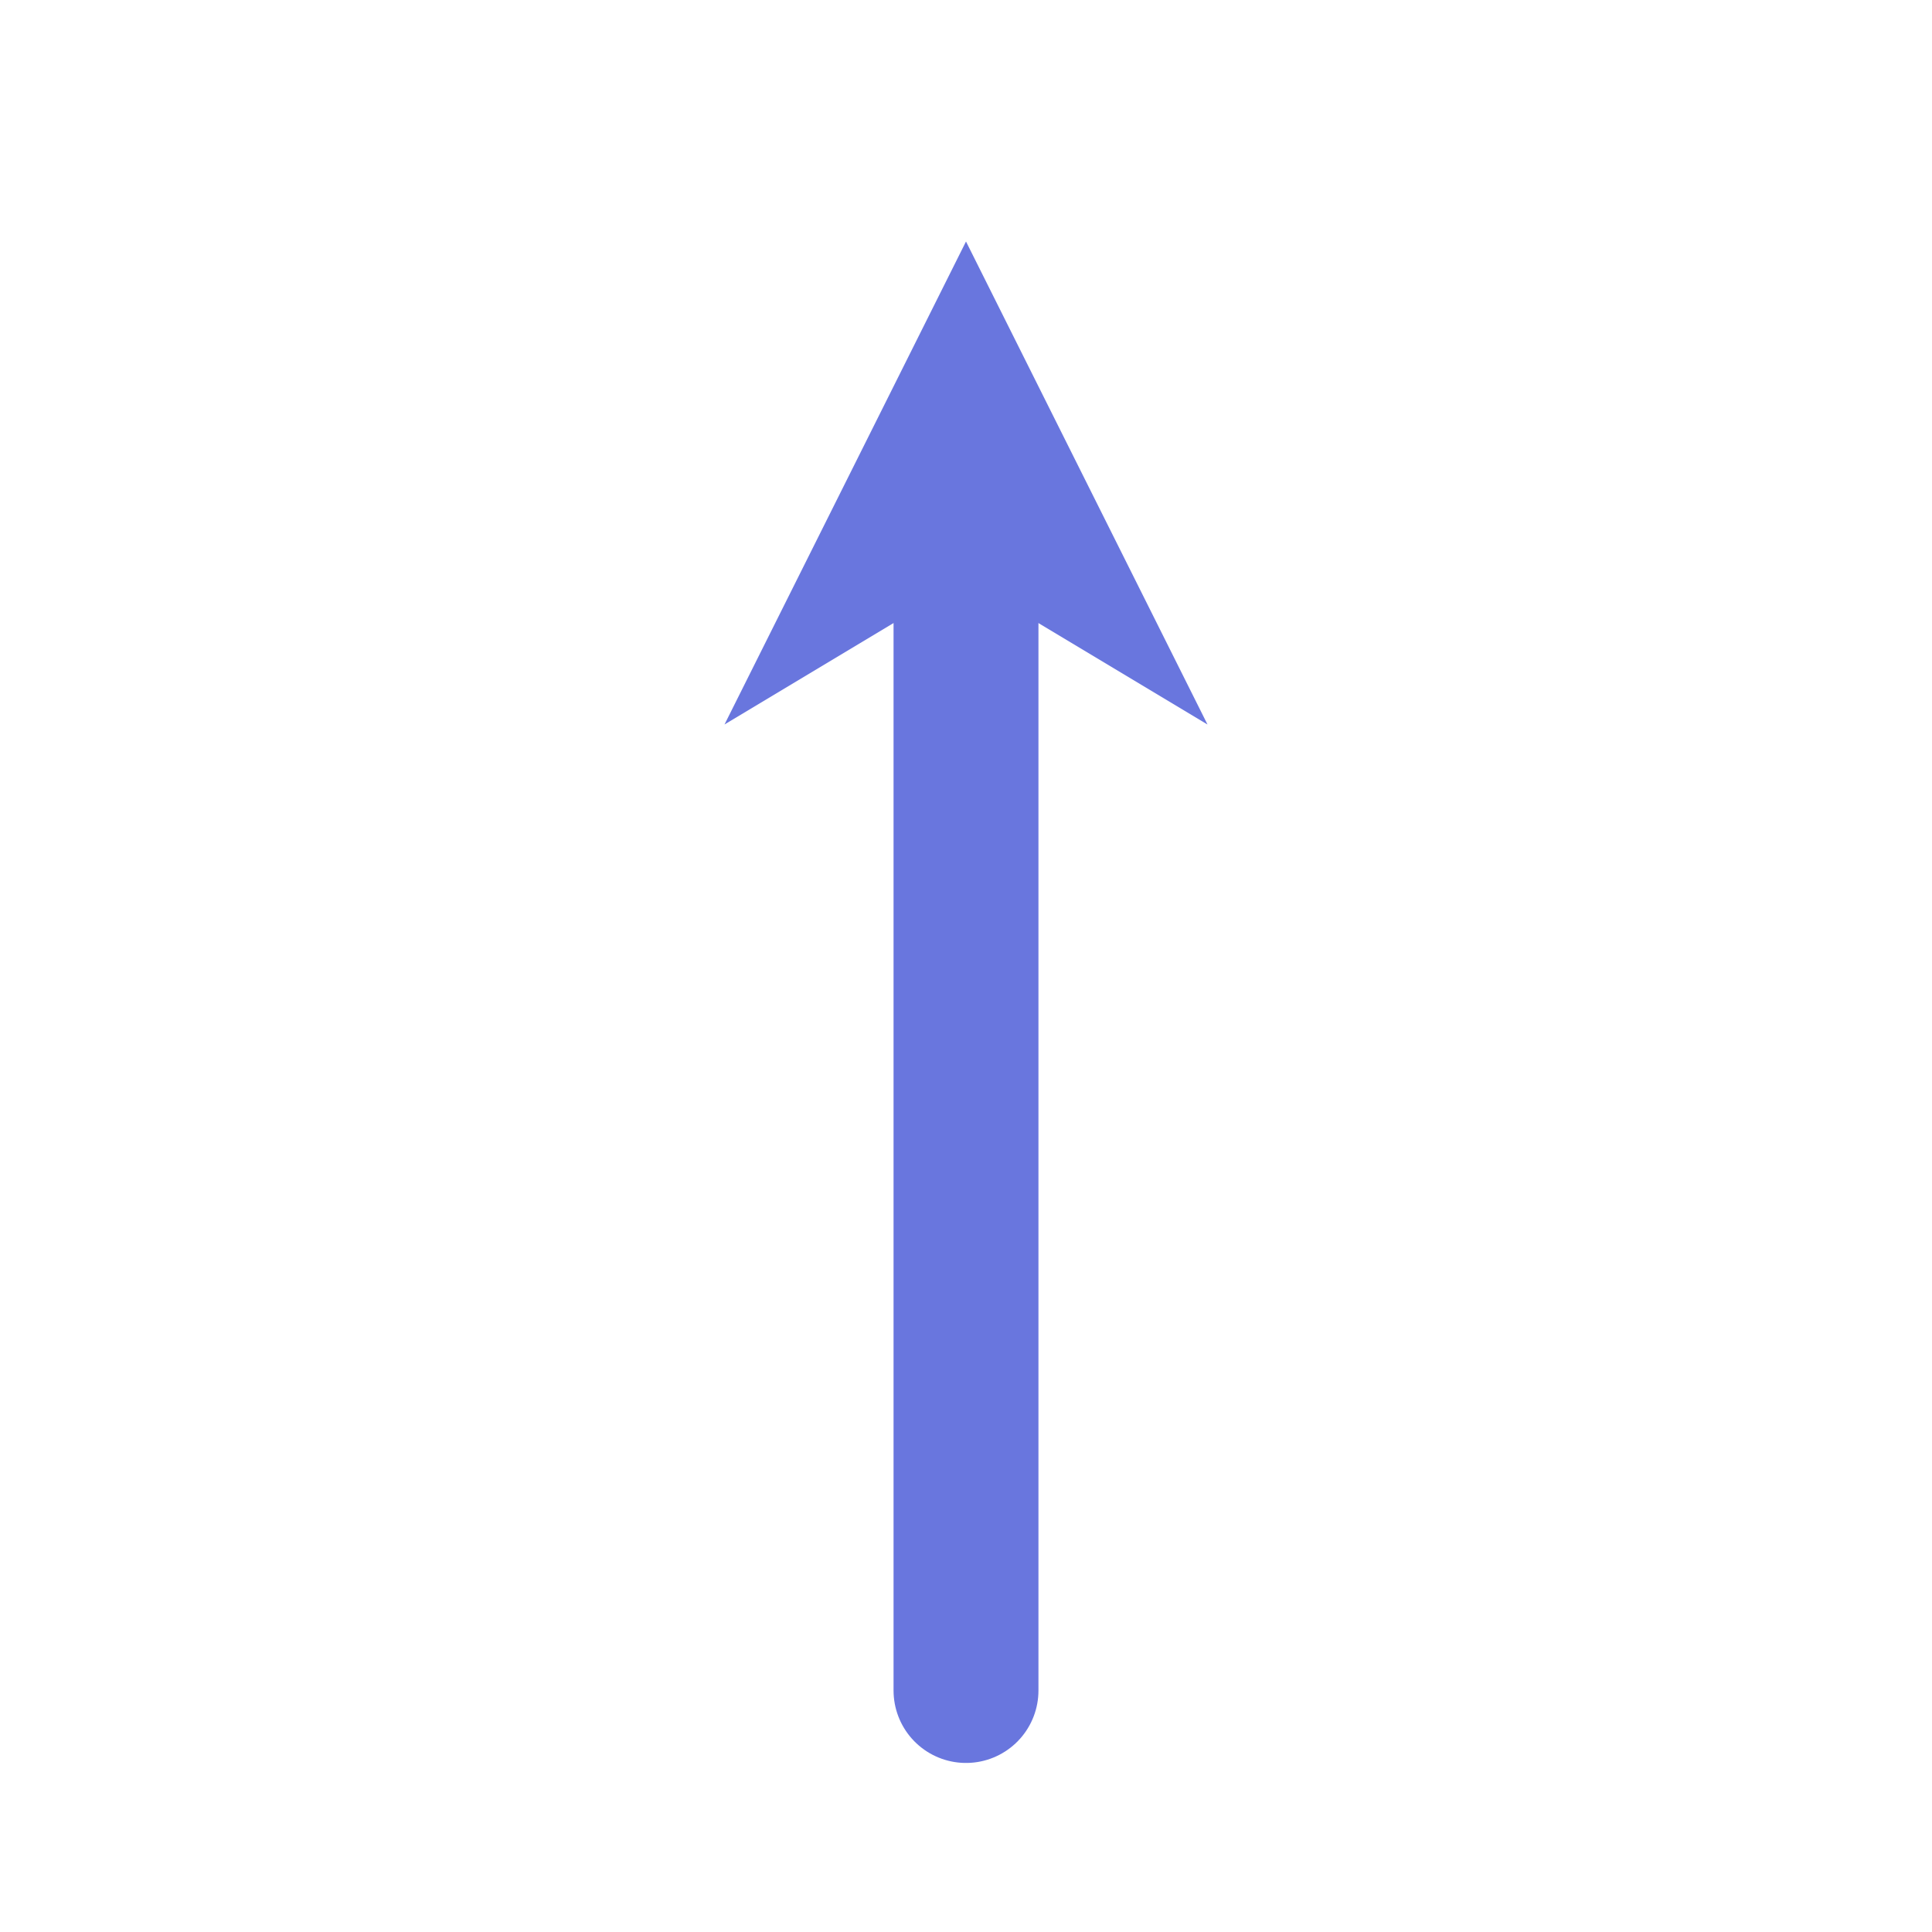 <svg width="40" height="40" viewBox="0 0 40 40" fill="none" xmlns="http://www.w3.org/2000/svg">
    <path d="M20 5 L25 15 L20 12 L15 15 Z" fill="#6976de"/>
    <path d="M20 12 L20 35" stroke="#6976de" stroke-width="3" stroke-linecap="round"/>
</svg>

